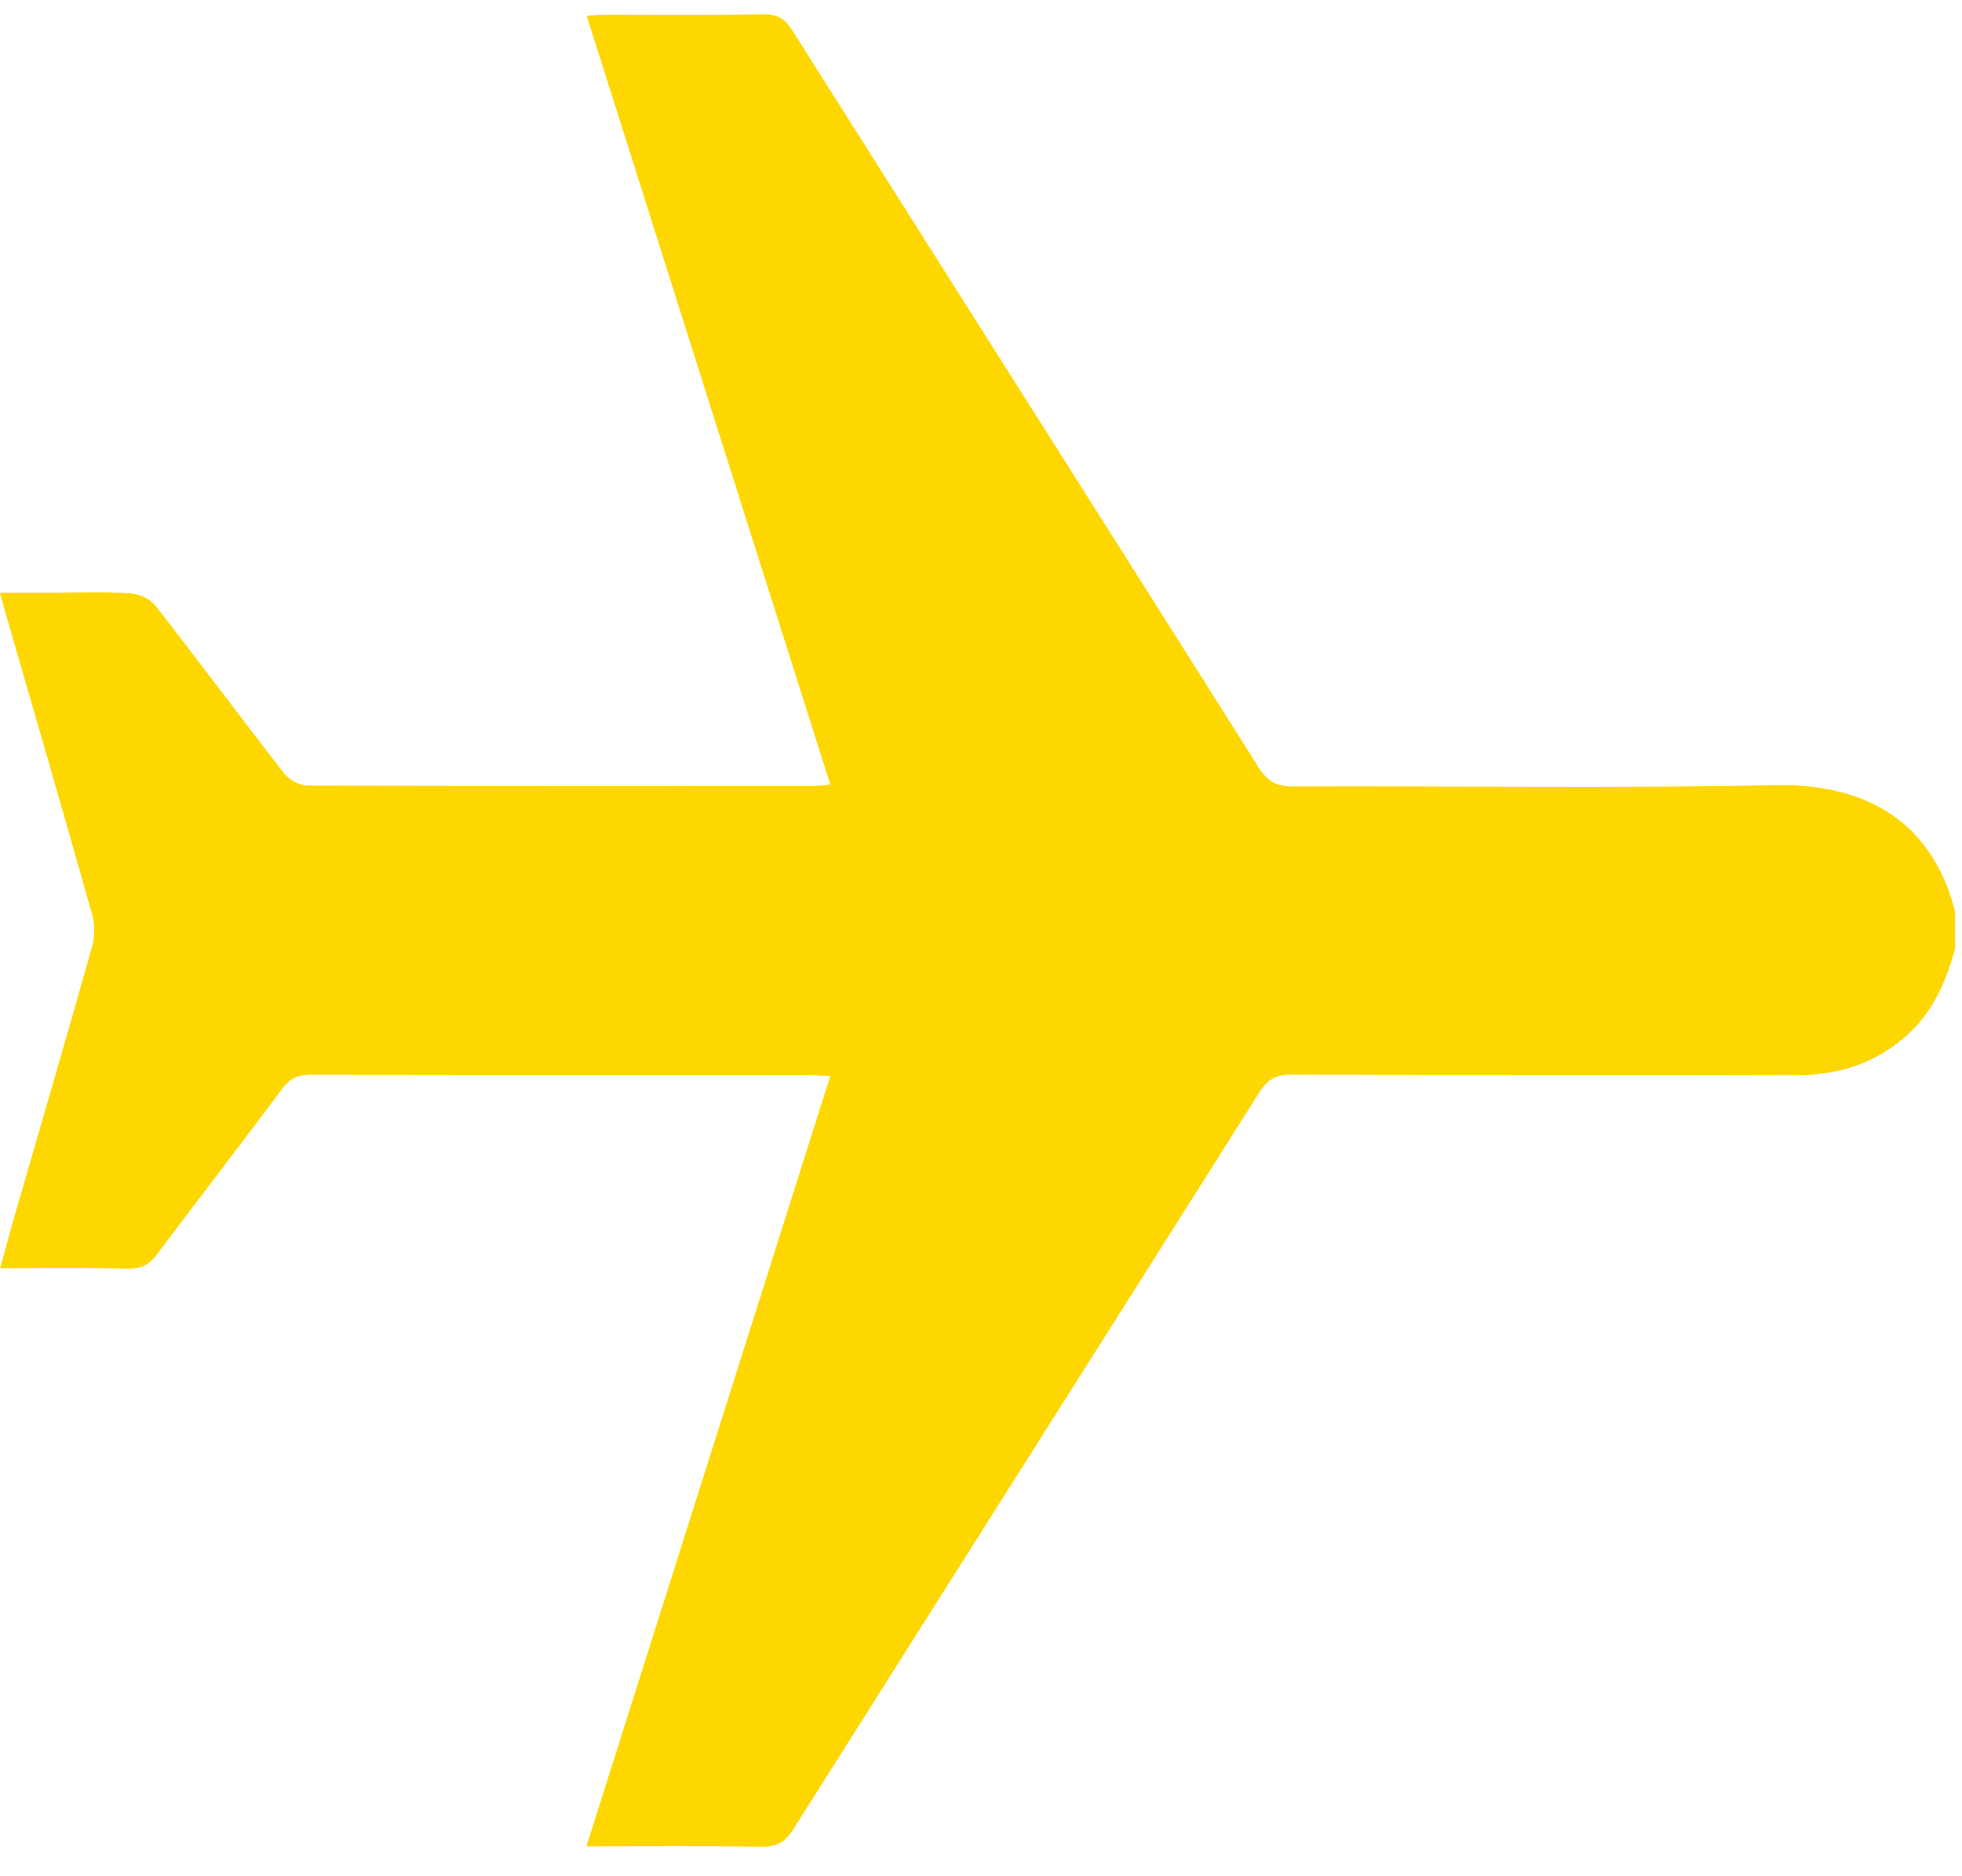 <svg width="23" height="22" viewBox="0 0 23 22" fill="none" xmlns="http://www.w3.org/2000/svg">
<path d="M22.918 11.132C22.812 11.503 22.666 11.852 22.373 12.122C21.999 12.467 21.556 12.609 21.047 12.607C19.078 12.601 17.108 12.607 15.139 12.6C14.96 12.6 14.86 12.655 14.766 12.804C12.945 15.688 11.118 18.568 9.298 21.452C9.203 21.603 9.103 21.656 8.925 21.654C8.255 21.644 7.584 21.65 6.874 21.65C7.829 18.631 8.777 15.637 9.733 12.618C9.63 12.612 9.558 12.605 9.487 12.605C7.54 12.604 5.593 12.606 3.646 12.601C3.497 12.601 3.401 12.642 3.311 12.763C2.825 13.415 2.327 14.058 1.84 14.709C1.751 14.828 1.658 14.878 1.506 14.875C1.015 14.865 0.523 14.871 0.002 14.871C0.054 14.681 0.098 14.512 0.145 14.346C0.458 13.265 0.774 12.185 1.079 11.102C1.113 10.983 1.113 10.839 1.079 10.719C0.749 9.544 0.407 8.372 0.068 7.199C0.048 7.129 0.03 7.06 0 6.95C0.224 6.95 0.429 6.95 0.634 6.95C0.932 6.95 1.231 6.938 1.529 6.957C1.63 6.963 1.76 7.022 1.82 7.099C2.33 7.752 2.824 8.417 3.332 9.07C3.39 9.144 3.51 9.21 3.602 9.211C5.579 9.218 7.556 9.217 9.533 9.216C9.59 9.216 9.646 9.206 9.733 9.198C8.778 6.188 7.831 3.197 6.877 0.183C6.971 0.178 7.041 0.172 7.112 0.172C7.724 0.172 8.336 0.178 8.948 0.168C9.109 0.165 9.199 0.215 9.285 0.352C11.107 3.235 12.935 6.115 14.755 8.999C14.859 9.163 14.965 9.223 15.162 9.222C17.042 9.214 18.922 9.247 20.802 9.206C21.913 9.182 22.661 9.667 22.919 10.69V11.131L22.918 11.132Z" fill="#FFD700"/>
</svg>
